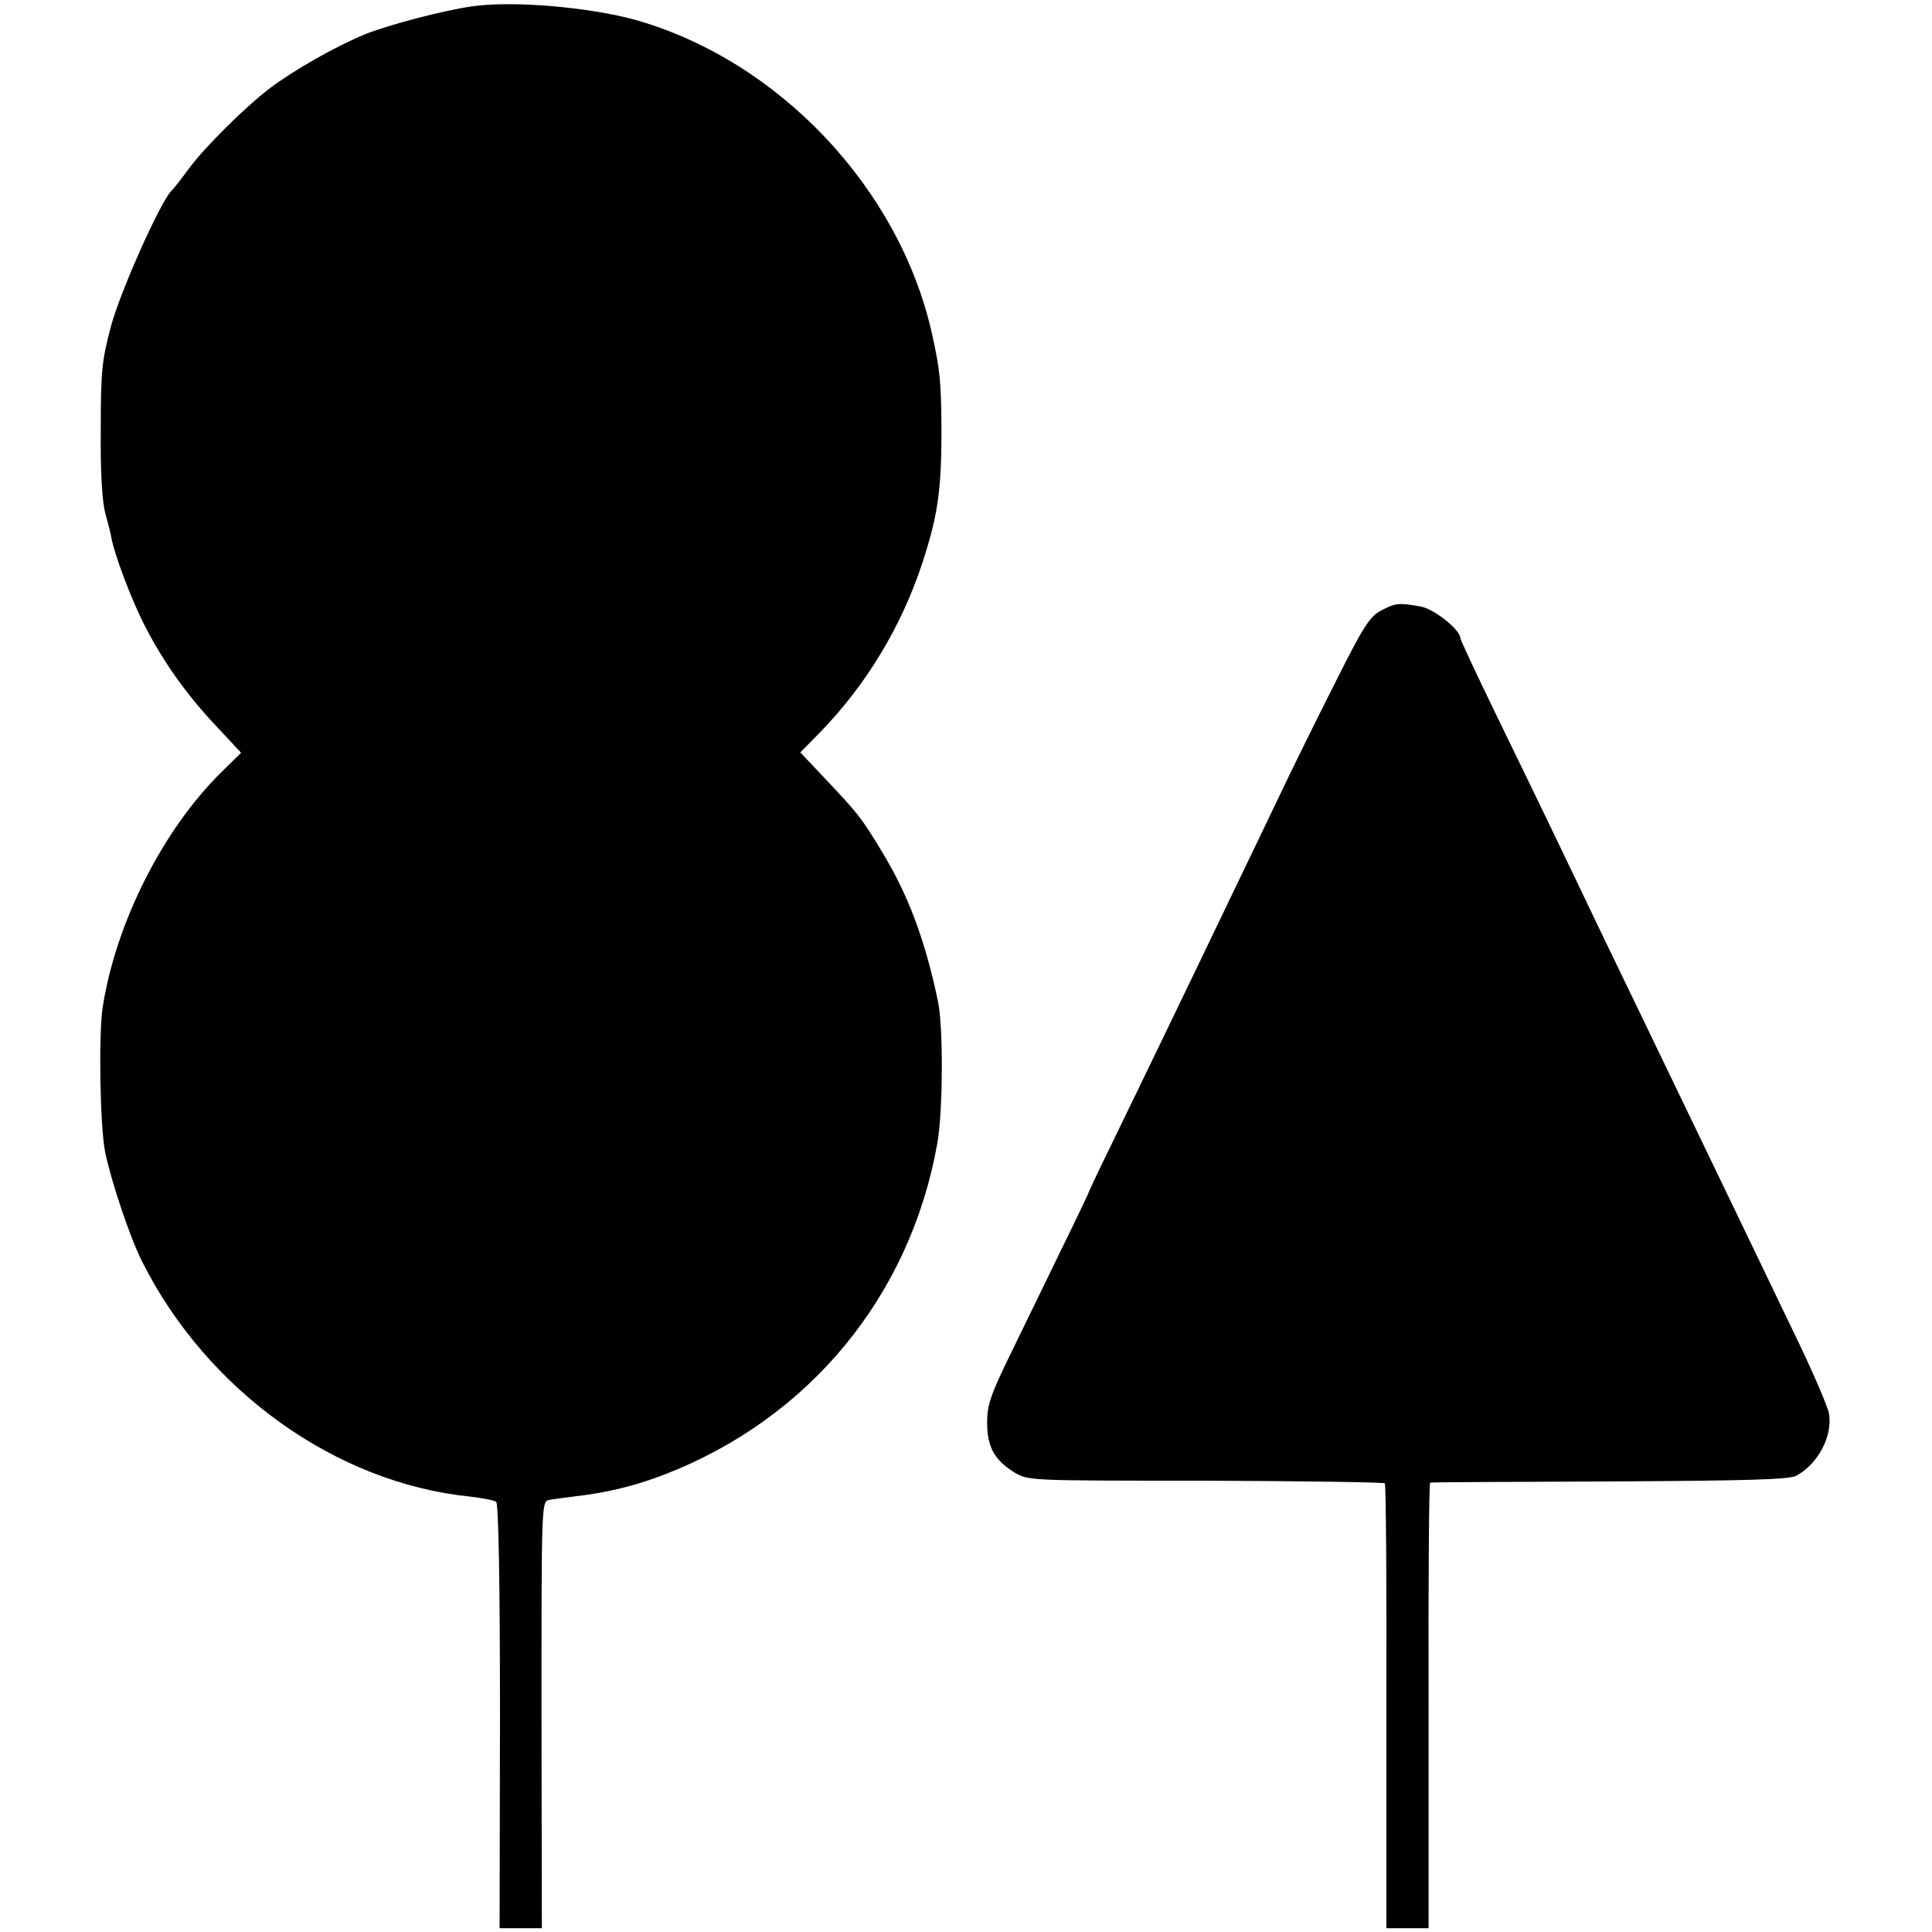 <?xml version="1.0" standalone="no"?>
<!DOCTYPE svg PUBLIC "-//W3C//DTD SVG 20010904//EN"
 "http://www.w3.org/TR/2001/REC-SVG-20010904/DTD/svg10.dtd">
<svg version="1.0" xmlns="http://www.w3.org/2000/svg"
 width="512pt" height="512pt" viewBox="0 0 512 512"
 preserveAspectRatio="xMidYMid meet">
<g transform="translate(0,512) scale(0.1,-0.1)"
fill="#000000" stroke="none">
<path d="M1250 5103 c-77 -11 -221 -49 -283 -74 -80 -33 -190 -96 -252 -143
-66 -50 -174 -158 -213 -211 -20 -27 -42 -56 -49 -62 -30 -33 -135 -267 -159
-358 -24 -90 -27 -118 -27 -275 -1 -116 4 -190 12 -220 7 -25 15 -56 17 -69 9
-44 47 -146 81 -216 49 -99 113 -191 193 -276 l69 -74 -51 -50 c-156 -153
-281 -400 -316 -625 -11 -72 -7 -319 7 -385 17 -80 66 -226 98 -289 172 -342
513 -586 868 -622 33 -4 65 -10 70 -14 6 -6 10 -207 10 -569 l-1 -561 56 0 56
0 -1 565 c0 558 0 566 20 570 11 2 40 6 65 9 88 10 162 28 240 58 384 148 652
473 724 878 15 84 16 307 2 375 -34 163 -79 284 -150 400 -53 88 -63 100 -148
190 l-67 71 53 54 c122 126 214 278 270 447 42 129 51 193 51 358 -1 126 -4
155 -25 250 -86 386 -406 724 -785 832 -123 34 -327 52 -435 36z"/>
<path d="M3660 3502 c-30 -16 -47 -42 -120 -188 -47 -93 -118 -236 -157 -319
-116 -242 -301 -627 -441 -915 -31 -63 -56 -117 -57 -120 -1 -5 -33 -71 -203
-420 -57 -116 -66 -143 -66 -190 0 -64 19 -99 72 -132 37 -22 37 -22 507 -22
258 -1 472 -4 475 -7 3 -4 5 -271 4 -593 l0 -586 56 0 56 0 0 590 c-1 325 1
591 4 591 3 1 217 2 475 3 368 2 475 5 495 15 58 31 97 105 87 165 -3 17 -38
99 -77 181 -40 83 -96 200 -125 260 -29 61 -88 182 -130 270 -139 288 -206
428 -270 560 -117 245 -187 390 -281 583 -52 107 -94 197 -94 201 0 22 -71 79
-107 84 -56 10 -65 9 -103 -11z"/>
</g>
</svg>

